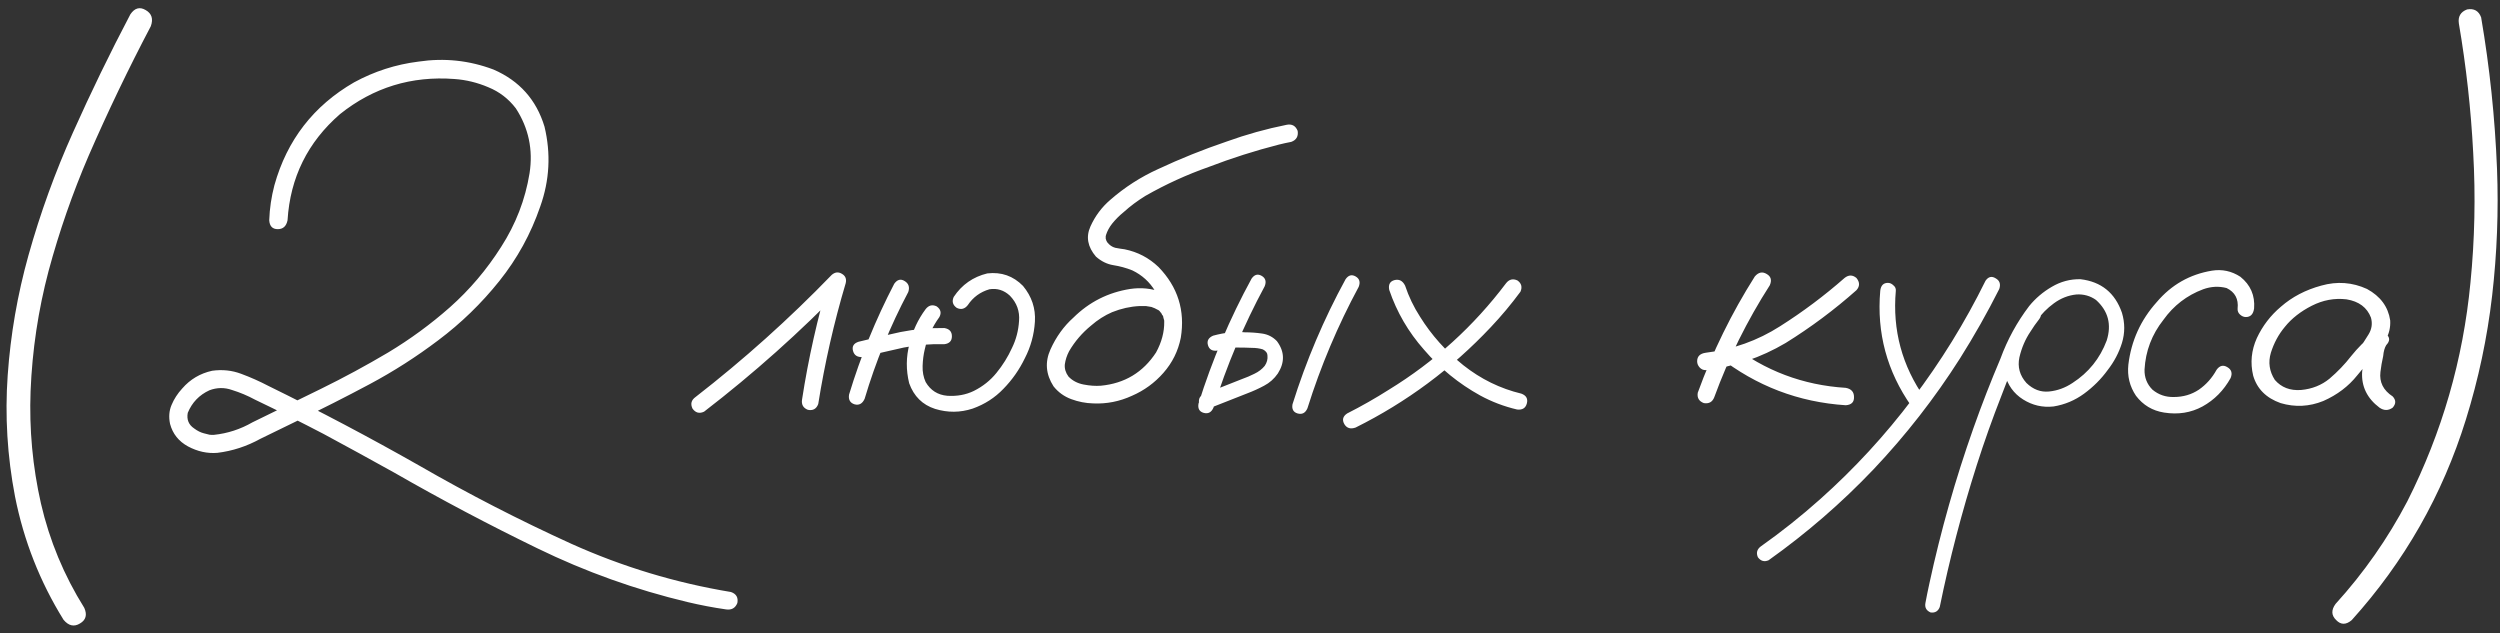 <?xml version="1.0" encoding="UTF-8"?> <svg xmlns="http://www.w3.org/2000/svg" width="312" height="79" viewBox="0 0 312 79" fill="none"><rect x="0" y="0" width="312" height="79" fill="#333333" stroke="none"/><path d="M16.27 1.786C16.804 0.999 17.439 0.821 18.175 1.253C18.936 1.685 19.152 2.357 18.822 3.271C16.029 8.578 13.44 13.974 11.053 19.458C9.047 24.13 7.384 28.916 6.063 33.816C4.769 38.717 4.02 43.719 3.816 48.822C3.639 53.57 4.07 58.242 5.111 62.838C6.178 67.459 7.98 71.801 10.52 75.863C10.9 76.727 10.723 77.374 9.986 77.806C9.25 78.263 8.564 78.11 7.93 77.349C4.984 72.601 2.966 67.472 1.874 61.962C0.909 56.935 0.604 51.895 0.96 46.842C1.315 41.764 2.179 36.774 3.55 31.874C5.022 26.618 6.876 21.502 9.11 16.525C11.345 11.523 13.731 6.61 16.27 1.786ZM35.885 27.494C35.732 28.23 35.326 28.599 34.666 28.599C34.006 28.599 33.65 28.23 33.6 27.494C33.65 26.021 33.866 24.561 34.247 23.114C35.821 17.477 39.135 13.199 44.188 10.279C46.701 8.908 49.38 8.045 52.224 7.689C55.448 7.207 58.571 7.537 61.593 8.68C64.817 10.076 66.938 12.45 67.953 15.802C68.766 19.179 68.588 22.505 67.42 25.78C66.252 29.183 64.551 32.28 62.316 35.073C60.082 37.866 57.543 40.329 54.699 42.462C51.982 44.519 49.126 46.347 46.13 47.946C43.134 49.546 40.1 51.082 37.027 52.555C35.504 53.291 33.993 54.027 32.495 54.764C30.794 55.703 29.004 56.287 27.125 56.516C25.881 56.617 24.662 56.351 23.469 55.716C22.301 55.081 21.552 54.142 21.222 52.898C21.044 52.034 21.107 51.247 21.412 50.536C21.717 49.8 22.161 49.114 22.745 48.48C23.735 47.337 24.98 46.601 26.477 46.27C27.747 46.093 28.953 46.22 30.096 46.651C31.264 47.083 32.406 47.591 33.523 48.175C39.897 51.298 46.168 54.611 52.338 58.115C58.508 61.67 64.83 64.92 71.305 67.865C77.678 70.734 84.317 72.74 91.224 73.883C91.884 74.111 92.15 74.568 92.023 75.254C91.769 75.889 91.3 76.155 90.614 76.054C89.015 75.825 87.415 75.52 85.815 75.14C79.315 73.591 73.069 71.356 67.077 68.436C61.009 65.491 55.055 62.343 49.215 58.991C46.295 57.366 43.35 55.754 40.379 54.154C37.56 52.682 34.717 51.26 31.848 49.889C30.908 49.381 29.943 48.975 28.953 48.67C28.014 48.34 27.074 48.352 26.135 48.708C24.865 49.292 23.964 50.231 23.431 51.526C23.278 52.364 23.545 53.012 24.23 53.469C24.637 53.773 25.043 53.977 25.449 54.078C25.703 54.154 25.957 54.218 26.211 54.269C26.109 54.243 26.148 54.243 26.325 54.269C26.452 54.269 26.579 54.269 26.706 54.269C28.407 54.091 30.007 53.57 31.505 52.707C34.374 51.31 37.23 49.914 40.074 48.518C42.918 47.121 45.711 45.61 48.453 43.985C51.195 42.335 53.76 40.456 56.147 38.349C58.609 36.165 60.742 33.651 62.545 30.808C64.373 27.964 65.554 24.904 66.087 21.629C66.544 18.684 65.973 15.979 64.373 13.517C63.459 12.323 62.316 11.447 60.945 10.889C59.574 10.305 58.165 9.962 56.718 9.86C51.36 9.454 46.6 10.914 42.435 14.24C38.398 17.744 36.215 22.162 35.885 27.494ZM87.872 51.374C87.288 51.653 86.806 51.526 86.425 50.993C86.145 50.409 86.272 49.927 86.806 49.546C92.823 44.874 98.485 39.796 103.792 34.312C104.198 33.956 104.617 33.905 105.049 34.159C105.506 34.413 105.671 34.807 105.544 35.34C104.071 40.291 102.929 45.318 102.116 50.422C101.888 51.031 101.456 51.273 100.821 51.145C100.237 50.917 99.996 50.485 100.098 49.851C100.885 44.747 102.015 39.72 103.487 34.769C104.097 35.124 104.693 35.48 105.277 35.835C99.844 41.446 94.042 46.626 87.872 51.374ZM111.6 35.416C111.98 34.883 112.412 34.769 112.895 35.073C113.402 35.378 113.555 35.835 113.352 36.444C111.092 40.71 109.276 45.153 107.905 49.774C107.626 50.384 107.207 50.612 106.648 50.46C106.09 50.282 105.861 49.876 105.963 49.241C107.41 44.468 109.289 39.859 111.6 35.416ZM117.846 40.938C118.48 41.04 118.798 41.383 118.798 41.967C118.798 42.551 118.48 42.881 117.846 42.957C116.145 42.906 114.456 43.046 112.78 43.376C111.079 43.757 109.378 44.15 107.677 44.557C107.017 44.607 106.61 44.353 106.458 43.795C106.306 43.236 106.534 42.855 107.144 42.652C108.896 42.221 110.647 41.815 112.399 41.434C114.202 41.078 116.018 40.913 117.846 40.938ZM115.522 38.577C115.903 38.095 116.36 37.98 116.894 38.234C117.401 38.59 117.516 39.034 117.236 39.567C116.348 40.786 115.738 42.132 115.408 43.605C115.256 44.239 115.167 44.925 115.142 45.661C115.116 46.398 115.243 47.07 115.522 47.68C116.132 48.721 117.033 49.292 118.227 49.394C119.445 49.47 120.55 49.267 121.54 48.784C122.657 48.226 123.597 47.477 124.358 46.537C125.146 45.572 125.793 44.531 126.301 43.414C126.809 42.373 127.101 41.256 127.177 40.062C127.278 38.844 126.897 37.79 126.034 36.901C125.298 36.216 124.447 35.949 123.482 36.102C122.34 36.432 121.438 37.092 120.778 38.082C120.397 38.565 119.94 38.679 119.407 38.425C118.899 38.069 118.772 37.612 119.026 37.054C120.042 35.53 121.438 34.553 123.216 34.121C124.968 33.918 126.453 34.438 127.672 35.683C128.764 37.003 129.259 38.488 129.157 40.139C129.056 41.764 128.637 43.287 127.9 44.709C127.215 46.131 126.326 47.4 125.234 48.518C124.168 49.635 122.886 50.46 121.388 50.993C119.839 51.501 118.277 51.514 116.703 51.031C115.129 50.523 114.05 49.457 113.466 47.832C113.06 46.182 113.072 44.544 113.504 42.919C113.885 41.319 114.558 39.872 115.522 38.577ZM147.4 39.301C147.502 39.986 147.248 40.443 146.639 40.672C145.953 40.799 145.496 40.545 145.268 39.91C145.217 39.758 145.179 39.605 145.153 39.453C145.153 39.428 145.115 39.377 145.039 39.301C144.988 39.199 144.938 39.098 144.887 38.996C144.938 39.072 144.925 39.072 144.849 38.996C144.798 38.92 144.76 38.869 144.734 38.844C144.684 38.793 144.633 38.742 144.582 38.691C144.658 38.768 144.646 38.768 144.544 38.691C144.442 38.641 144.341 38.59 144.239 38.539C144.138 38.488 144.112 38.463 144.163 38.463C144.188 38.488 144.163 38.488 144.087 38.463C143.96 38.412 143.833 38.361 143.706 38.31C143.554 38.285 143.401 38.26 143.249 38.234C143.147 38.209 143.135 38.209 143.211 38.234C143.16 38.234 143.109 38.222 143.059 38.196C142.779 38.196 142.5 38.196 142.221 38.196C141.078 38.247 139.936 38.501 138.793 38.958C137.854 39.364 136.978 39.923 136.165 40.634C135.048 41.548 134.134 42.614 133.423 43.833C133.144 44.366 132.966 44.912 132.89 45.471C132.839 46.004 132.991 46.512 133.347 46.994C133.829 47.502 134.451 47.832 135.213 47.984C136 48.137 136.724 48.188 137.384 48.137C140.354 47.857 142.652 46.474 144.277 43.985C145.674 41.421 145.636 38.869 144.163 36.33C143.478 35.188 142.525 34.324 141.307 33.74C140.545 33.435 139.758 33.22 138.945 33.093C138.158 32.966 137.435 32.61 136.774 32.026C135.733 30.808 135.505 29.551 136.089 28.256C136.673 26.961 137.498 25.856 138.564 24.942C140.367 23.368 142.36 22.086 144.544 21.096C147.312 19.801 150.155 18.658 153.075 17.668C155.538 16.779 158.039 16.081 160.578 15.573C161.238 15.446 161.695 15.7 161.949 16.335C162.051 17.02 161.784 17.477 161.149 17.706C160.616 17.808 160.096 17.922 159.588 18.049C156.617 18.811 153.71 19.737 150.866 20.829C148.124 21.794 145.483 23 142.944 24.447C141.954 25.057 141.053 25.73 140.24 26.466C139.707 26.898 139.225 27.38 138.793 27.913C138.438 28.37 138.184 28.84 138.031 29.322C138.006 29.475 137.993 29.5 137.993 29.398C137.993 29.475 137.993 29.551 137.993 29.627C137.993 29.678 137.993 29.729 137.993 29.779C137.968 29.779 137.968 29.779 137.993 29.779C138.044 29.982 138.107 30.135 138.184 30.236C138.463 30.592 138.793 30.82 139.174 30.922C139.555 30.998 139.948 31.061 140.354 31.112C141.979 31.442 143.389 32.179 144.582 33.321C146.994 35.81 147.921 38.755 147.362 42.157C147.032 43.808 146.309 45.268 145.191 46.537C144.1 47.781 142.792 48.733 141.269 49.394C139.72 50.105 138.107 50.422 136.432 50.346C135.492 50.32 134.578 50.143 133.689 49.812C132.801 49.482 132.064 48.949 131.48 48.213C130.516 46.715 130.389 45.179 131.1 43.605C131.811 42.03 132.763 40.71 133.956 39.644C135.937 37.688 138.298 36.495 141.04 36.063C142.386 35.86 143.681 35.987 144.925 36.444C146.194 36.901 147.02 37.853 147.4 39.301ZM156.198 34.769C156.554 34.261 156.973 34.147 157.455 34.426C157.938 34.705 158.064 35.137 157.836 35.721C155.221 40.57 153.088 45.623 151.438 50.879C151.184 51.463 150.777 51.679 150.219 51.526C149.686 51.374 149.47 50.993 149.571 50.384C151.272 44.95 153.481 39.745 156.198 34.769ZM151.895 43.757C151.285 43.833 150.904 43.605 150.752 43.071C150.6 42.538 150.815 42.145 151.399 41.891C152.136 41.688 152.885 41.548 153.646 41.472C154.205 41.421 154.776 41.421 155.36 41.472C156.071 41.472 156.782 41.523 157.493 41.624C158.229 41.726 158.852 42.043 159.359 42.576C160.324 43.871 160.362 45.217 159.474 46.613C159.017 47.273 158.445 47.781 157.76 48.137C157.1 48.492 156.401 48.81 155.665 49.089C154.065 49.724 152.453 50.358 150.828 50.993C150.244 51.095 149.851 50.879 149.647 50.346C149.546 49.762 149.762 49.368 150.295 49.165C151.869 48.53 153.443 47.908 155.018 47.299C155.525 47.121 156.033 46.905 156.541 46.651C157.074 46.398 157.506 46.067 157.836 45.661C158.115 45.255 158.229 44.823 158.179 44.366C158.179 44.062 157.988 43.808 157.607 43.605C157.201 43.477 156.744 43.414 156.236 43.414C155.703 43.389 155.17 43.376 154.637 43.376C154.23 43.351 153.824 43.363 153.418 43.414C153.443 43.414 153.354 43.427 153.151 43.452C153.024 43.477 152.897 43.503 152.771 43.528C152.491 43.605 152.199 43.681 151.895 43.757ZM167.929 34.845C168.284 34.337 168.703 34.223 169.186 34.502C169.668 34.781 169.795 35.213 169.566 35.797C166.951 40.647 164.818 45.699 163.168 50.955C162.914 51.539 162.508 51.755 161.949 51.602C161.416 51.45 161.2 51.069 161.302 50.46C163.003 45.026 165.212 39.821 167.929 34.845ZM173.375 36.178C173.248 35.518 173.464 35.111 174.022 34.959C174.606 34.807 175.051 35.035 175.355 35.645C175.812 37.016 176.435 38.31 177.222 39.529C178.644 41.815 180.446 43.833 182.63 45.585C184.813 47.312 187.226 48.492 189.866 49.127C190.476 49.355 190.704 49.762 190.552 50.346C190.399 50.93 189.993 51.184 189.333 51.107C187.708 50.727 186.172 50.143 184.725 49.355C182.059 47.883 179.723 45.978 177.717 43.643C175.762 41.434 174.314 38.945 173.375 36.178ZM169.186 53.355C168.551 53.583 168.081 53.443 167.776 52.935C167.472 52.402 167.586 51.958 168.119 51.602C169.922 50.688 171.661 49.698 173.337 48.632C179.05 45.128 183.925 40.697 187.962 35.34C188.343 34.857 188.812 34.743 189.371 34.997C189.879 35.352 190.006 35.822 189.752 36.406C188.609 37.955 187.378 39.428 186.058 40.824C181.183 46.004 175.559 50.181 169.186 53.355ZM219.002 34.502C219.459 33.969 219.954 33.867 220.487 34.197C221.021 34.502 221.147 34.972 220.868 35.606C218.05 39.999 215.739 44.658 213.937 49.584C213.708 50.168 213.276 50.409 212.642 50.308C212.032 50.079 211.778 49.648 211.88 49.013C213.733 43.909 216.107 39.072 219.002 34.502ZM230.199 34.692C230.707 34.286 231.202 34.286 231.685 34.692C232.116 35.226 232.116 35.733 231.685 36.216C228.942 38.653 225.997 40.85 222.849 42.805C219.751 44.633 216.425 45.763 212.87 46.194C212.565 46.194 212.312 46.08 212.108 45.852C211.905 45.623 211.804 45.369 211.804 45.09C211.804 44.48 212.159 44.125 212.87 44.023C216.247 43.617 219.345 42.513 222.163 40.71C225.007 38.907 227.686 36.901 230.199 34.692ZM214.508 44.519C214.102 44.011 214.102 43.503 214.508 42.995C215.016 42.589 215.523 42.589 216.031 42.995C220.246 46.27 225.02 48.073 230.352 48.403C231.037 48.53 231.38 48.911 231.38 49.546C231.405 50.181 231.062 50.523 230.352 50.574C224.461 50.193 219.18 48.175 214.508 44.519ZM234.655 36.292C234.731 35.632 235.049 35.302 235.607 35.302C235.861 35.302 236.09 35.403 236.293 35.606C236.521 35.784 236.623 36.013 236.598 36.292C236.166 41.192 237.372 45.661 240.216 49.698C240.47 50.231 240.355 50.676 239.873 51.031C239.34 51.26 238.896 51.145 238.54 50.688C235.493 46.347 234.198 41.548 234.655 36.292ZM247.795 35.035C248.15 34.527 248.569 34.426 249.052 34.73C249.56 35.01 249.712 35.454 249.509 36.063C248.011 39.034 246.373 41.929 244.596 44.747C241.447 49.698 237.854 54.307 233.817 58.572C229.831 62.762 225.464 66.545 220.716 69.922C220.183 70.15 219.738 70.023 219.383 69.541C219.154 69.008 219.269 68.564 219.726 68.208C222.315 66.38 224.804 64.399 227.19 62.267C231.431 58.483 235.265 54.319 238.692 49.774C242.196 45.153 245.23 40.24 247.795 35.035ZM253.127 38.539C253.584 38.184 254.028 38.184 254.46 38.539C254.815 38.971 254.815 39.415 254.46 39.872C254.079 40.355 253.724 40.862 253.394 41.395C252.759 42.335 252.302 43.401 252.022 44.595C251.769 45.788 252.061 46.855 252.898 47.794C253.736 48.606 254.676 48.962 255.717 48.86C256.758 48.759 257.735 48.403 258.649 47.794C260.655 46.499 262.077 44.734 262.915 42.5C263.55 40.494 263.105 38.806 261.582 37.435C260.871 36.927 260.059 36.698 259.145 36.749C258.129 36.851 257.189 37.219 256.326 37.853C255.488 38.463 254.765 39.199 254.155 40.062C253.546 40.926 253.025 41.827 252.594 42.767C251.553 44.925 250.613 47.134 249.775 49.394C248.658 52.237 247.63 55.132 246.69 58.077C244.837 63.892 243.301 69.782 242.082 75.749C241.879 76.282 241.498 76.511 240.939 76.435C240.406 76.206 240.19 75.812 240.292 75.254C240.444 74.441 240.609 73.629 240.787 72.816C242.209 66.24 244.037 59.791 246.271 53.469C247.312 50.523 248.442 47.616 249.661 44.747C250.524 42.386 251.718 40.202 253.241 38.196C254.028 37.231 254.968 36.432 256.06 35.797C257.177 35.137 258.37 34.819 259.64 34.845C262.229 35.149 263.956 36.546 264.819 39.034C265.2 40.304 265.2 41.56 264.819 42.805C264.438 44.023 263.842 45.153 263.029 46.194C262.217 47.312 261.239 48.289 260.097 49.127C258.954 49.965 257.685 50.498 256.288 50.727C254.917 50.879 253.647 50.587 252.479 49.851C251.312 49.114 250.55 48.048 250.194 46.651C249.94 45.153 250.131 43.719 250.766 42.348C251.4 40.951 252.188 39.682 253.127 38.539ZM281.311 38.501C281.209 39.212 280.866 39.567 280.282 39.567C280.028 39.567 279.787 39.466 279.559 39.263C279.33 39.06 279.229 38.806 279.254 38.501C279.381 37.308 278.924 36.457 277.883 35.949C276.918 35.695 275.94 35.746 274.95 36.102C272.919 36.863 271.269 38.133 269.999 39.91C268.552 41.738 267.765 43.808 267.638 46.118C267.612 47.108 267.942 47.946 268.628 48.632C269.39 49.267 270.278 49.571 271.294 49.546C272.462 49.546 273.503 49.241 274.417 48.632C275.331 47.997 276.067 47.172 276.626 46.156C277.007 45.623 277.451 45.509 277.959 45.813C278.492 46.118 278.632 46.575 278.378 47.185C277.515 48.733 276.347 49.914 274.874 50.727C273.427 51.514 271.827 51.768 270.075 51.488C268.628 51.26 267.46 50.562 266.571 49.394C265.784 48.226 265.467 46.931 265.619 45.509C265.975 42.538 267.155 39.935 269.161 37.701C270.989 35.543 273.287 34.235 276.055 33.778C277.324 33.575 278.505 33.829 279.597 34.54C280.866 35.556 281.438 36.876 281.311 38.501ZM296.316 44.595C295.885 45.102 295.377 45.217 294.793 44.938C294.234 44.633 294.095 44.176 294.374 43.566C294.806 42.982 295.212 42.373 295.593 41.738C295.999 41.078 296.101 40.38 295.897 39.644C295.415 38.374 294.399 37.612 292.851 37.358C291.353 37.181 289.905 37.447 288.509 38.158C287.112 38.869 285.995 39.745 285.157 40.786C284.37 41.726 283.786 42.805 283.405 44.023C283.05 45.217 283.215 46.347 283.9 47.413C284.713 48.352 285.805 48.772 287.176 48.67C288.547 48.543 289.728 48.073 290.718 47.261C291.733 46.398 292.635 45.458 293.422 44.442C294.234 43.427 295.161 42.5 296.202 41.662C296.812 41.281 297.345 41.294 297.802 41.7C298.284 42.106 298.284 42.563 297.802 43.071C297.599 43.401 297.472 43.858 297.421 44.442C297.269 45.102 297.154 45.763 297.078 46.423C296.926 47.692 297.434 48.708 298.602 49.47C299.033 49.927 299.033 50.397 298.602 50.879C298.068 51.26 297.522 51.26 296.964 50.879C295.415 49.711 294.691 48.226 294.793 46.423C294.895 45.534 295.047 44.645 295.25 43.757C295.301 42.944 295.618 42.246 296.202 41.662C296.735 42.119 297.269 42.589 297.802 43.071C296.481 44.214 295.275 45.471 294.184 46.842C293.092 48.213 291.683 49.279 289.956 50.041C288.204 50.752 286.427 50.841 284.624 50.308C282.821 49.673 281.679 48.53 281.196 46.88C280.815 45.28 280.968 43.719 281.653 42.195C282.364 40.672 283.367 39.364 284.662 38.273C286.059 37.054 287.734 36.178 289.689 35.645C291.67 35.086 293.574 35.226 295.402 36.063C297.078 36.977 298.043 38.285 298.297 39.986C298.348 40.85 298.157 41.662 297.726 42.424C297.294 43.16 296.824 43.884 296.316 44.595ZM306.866 2.929C306.739 2.065 307.082 1.481 307.895 1.177C308.758 1.024 309.342 1.354 309.646 2.167C310.713 8.413 311.373 14.71 311.627 21.058C311.83 26.339 311.627 31.62 311.018 36.901C310.408 42.157 309.316 47.312 307.742 52.364C304.822 61.759 300.074 70.1 293.498 77.387C292.787 77.996 292.14 77.996 291.556 77.387C290.946 76.803 290.921 76.13 291.479 75.368C295.009 71.483 297.992 67.218 300.43 62.571C304.771 53.964 307.399 44.861 308.313 35.264C308.847 29.881 308.961 24.485 308.656 19.077C308.377 13.669 307.78 8.286 306.866 2.929Z" fill="white"></path></svg> 